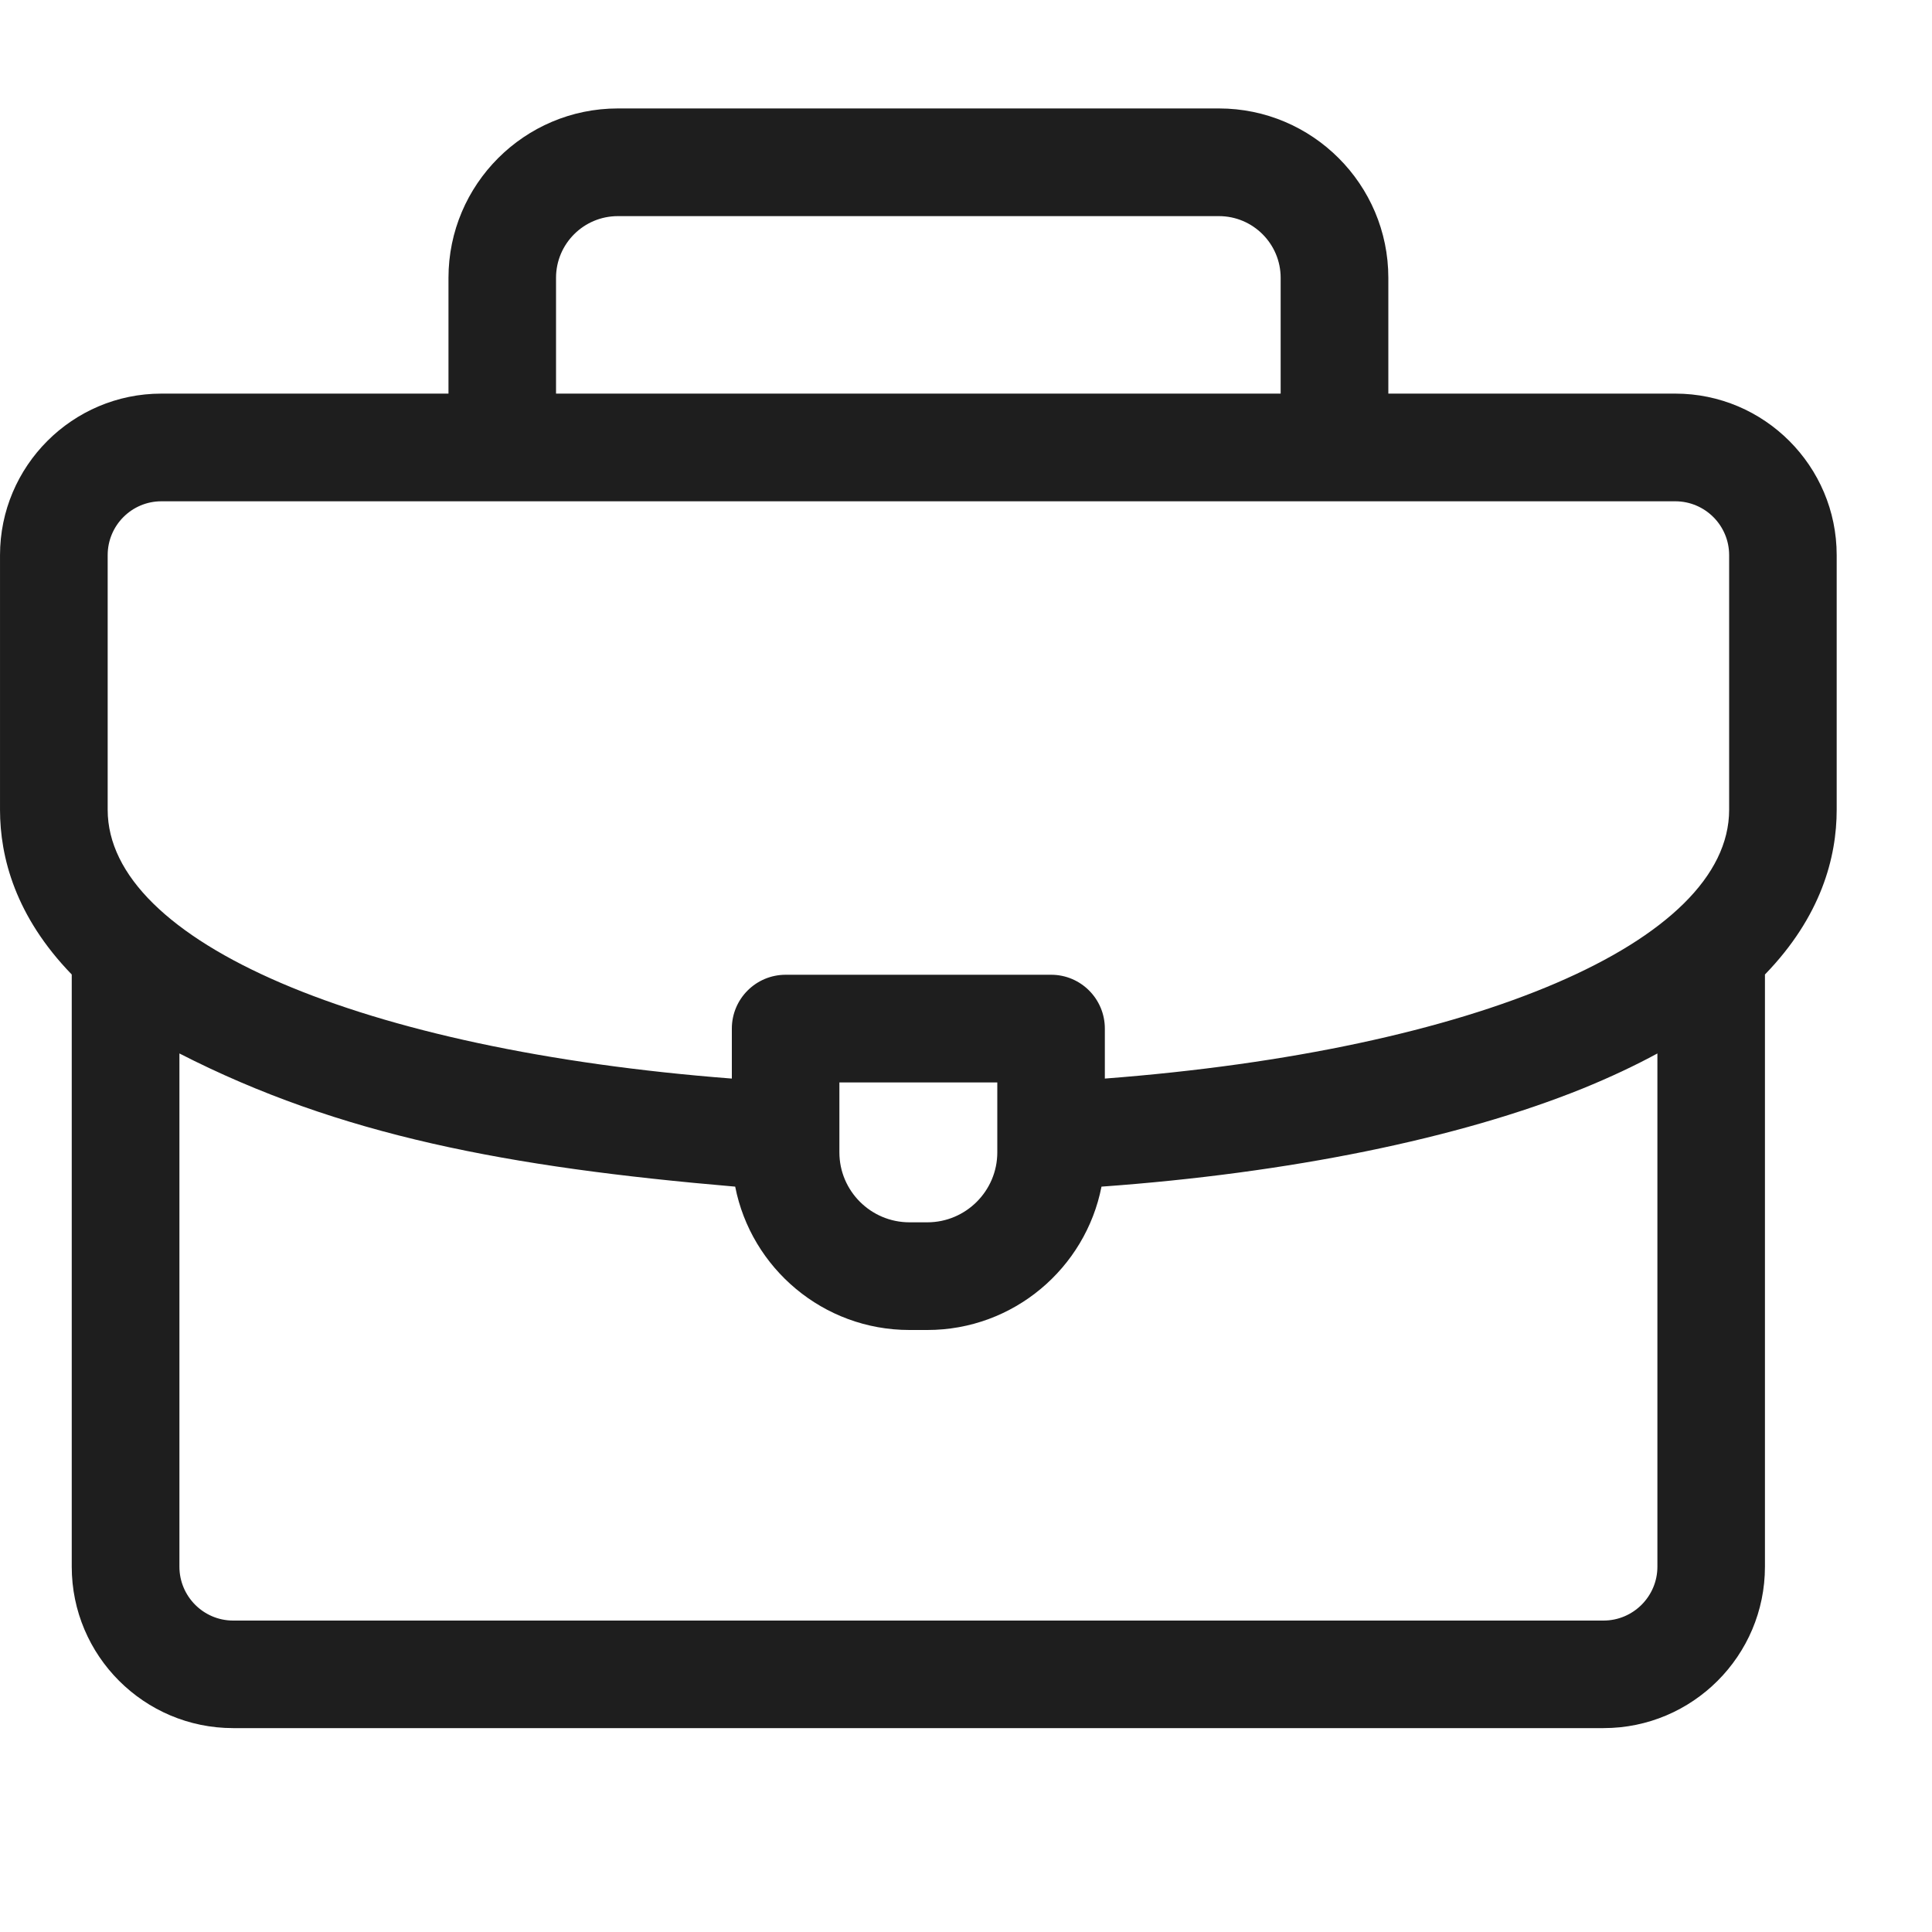 <?xml version="1.0" encoding="utf-8"?>
<svg xmlns="http://www.w3.org/2000/svg" fill="none" height="100%" overflow="visible" preserveAspectRatio="none" style="display: block;" viewBox="0 0 15 15" width="100%">
<g clip-path="url(#clip0_0_4057)" id="briefcase 1">
<path d="M14.26 4.31C14.26 3.619 13.698 3.056 13.007 3.056H10.779V2.157C10.779 1.432 10.189 0.842 9.464 0.842H4.797C4.072 0.842 3.482 1.432 3.482 2.157V3.056H1.253C0.562 3.056 9.56829e-05 3.619 9.56829e-05 4.31V6.287C9.56829e-05 6.656 0.12 7.115 0.557 7.566V12.164C0.557 12.855 1.119 13.417 1.81 13.417H12.45C13.141 13.417 13.703 12.855 13.703 12.164V7.566C14.14 7.115 14.26 6.656 14.26 6.287V4.31ZM4.317 2.157C4.317 1.893 4.532 1.678 4.797 1.678H9.464C9.728 1.678 9.943 1.893 9.943 2.157V3.056H4.317V2.157ZM0.836 4.31C0.836 4.079 1.023 3.892 1.253 3.892H13.007C13.237 3.892 13.425 4.079 13.425 4.31V6.287C13.425 7.315 11.453 8.154 8.578 8.374V7.986C8.578 7.755 8.391 7.568 8.161 7.568H6.1C5.869 7.568 5.682 7.755 5.682 7.986V8.374C2.81 8.153 0.836 7.312 0.836 6.287V4.31ZM7.743 8.404V8.947C7.743 9.246 7.499 9.49 7.2 9.49H7.061C6.761 9.49 6.517 9.246 6.517 8.947V8.404H7.743ZM12.45 12.582H1.81C1.58 12.582 1.393 12.394 1.393 12.164V8.179C2.637 8.816 3.944 9.062 5.708 9.213C5.832 9.846 6.391 10.326 7.061 10.326H7.2C7.869 10.326 8.428 9.846 8.552 9.213C10.01 9.108 11.325 8.84 12.286 8.452C12.502 8.364 12.695 8.273 12.868 8.179V12.164C12.868 12.394 12.68 12.582 12.45 12.582Z" fill="#1E1E1E" id="Vector"/>
</g>
<defs>
<clipPath id="clip0_0_4057">
<rect fill="white" height="14.26" width="14.26"/>
</clipPath>
</defs>
</svg>
